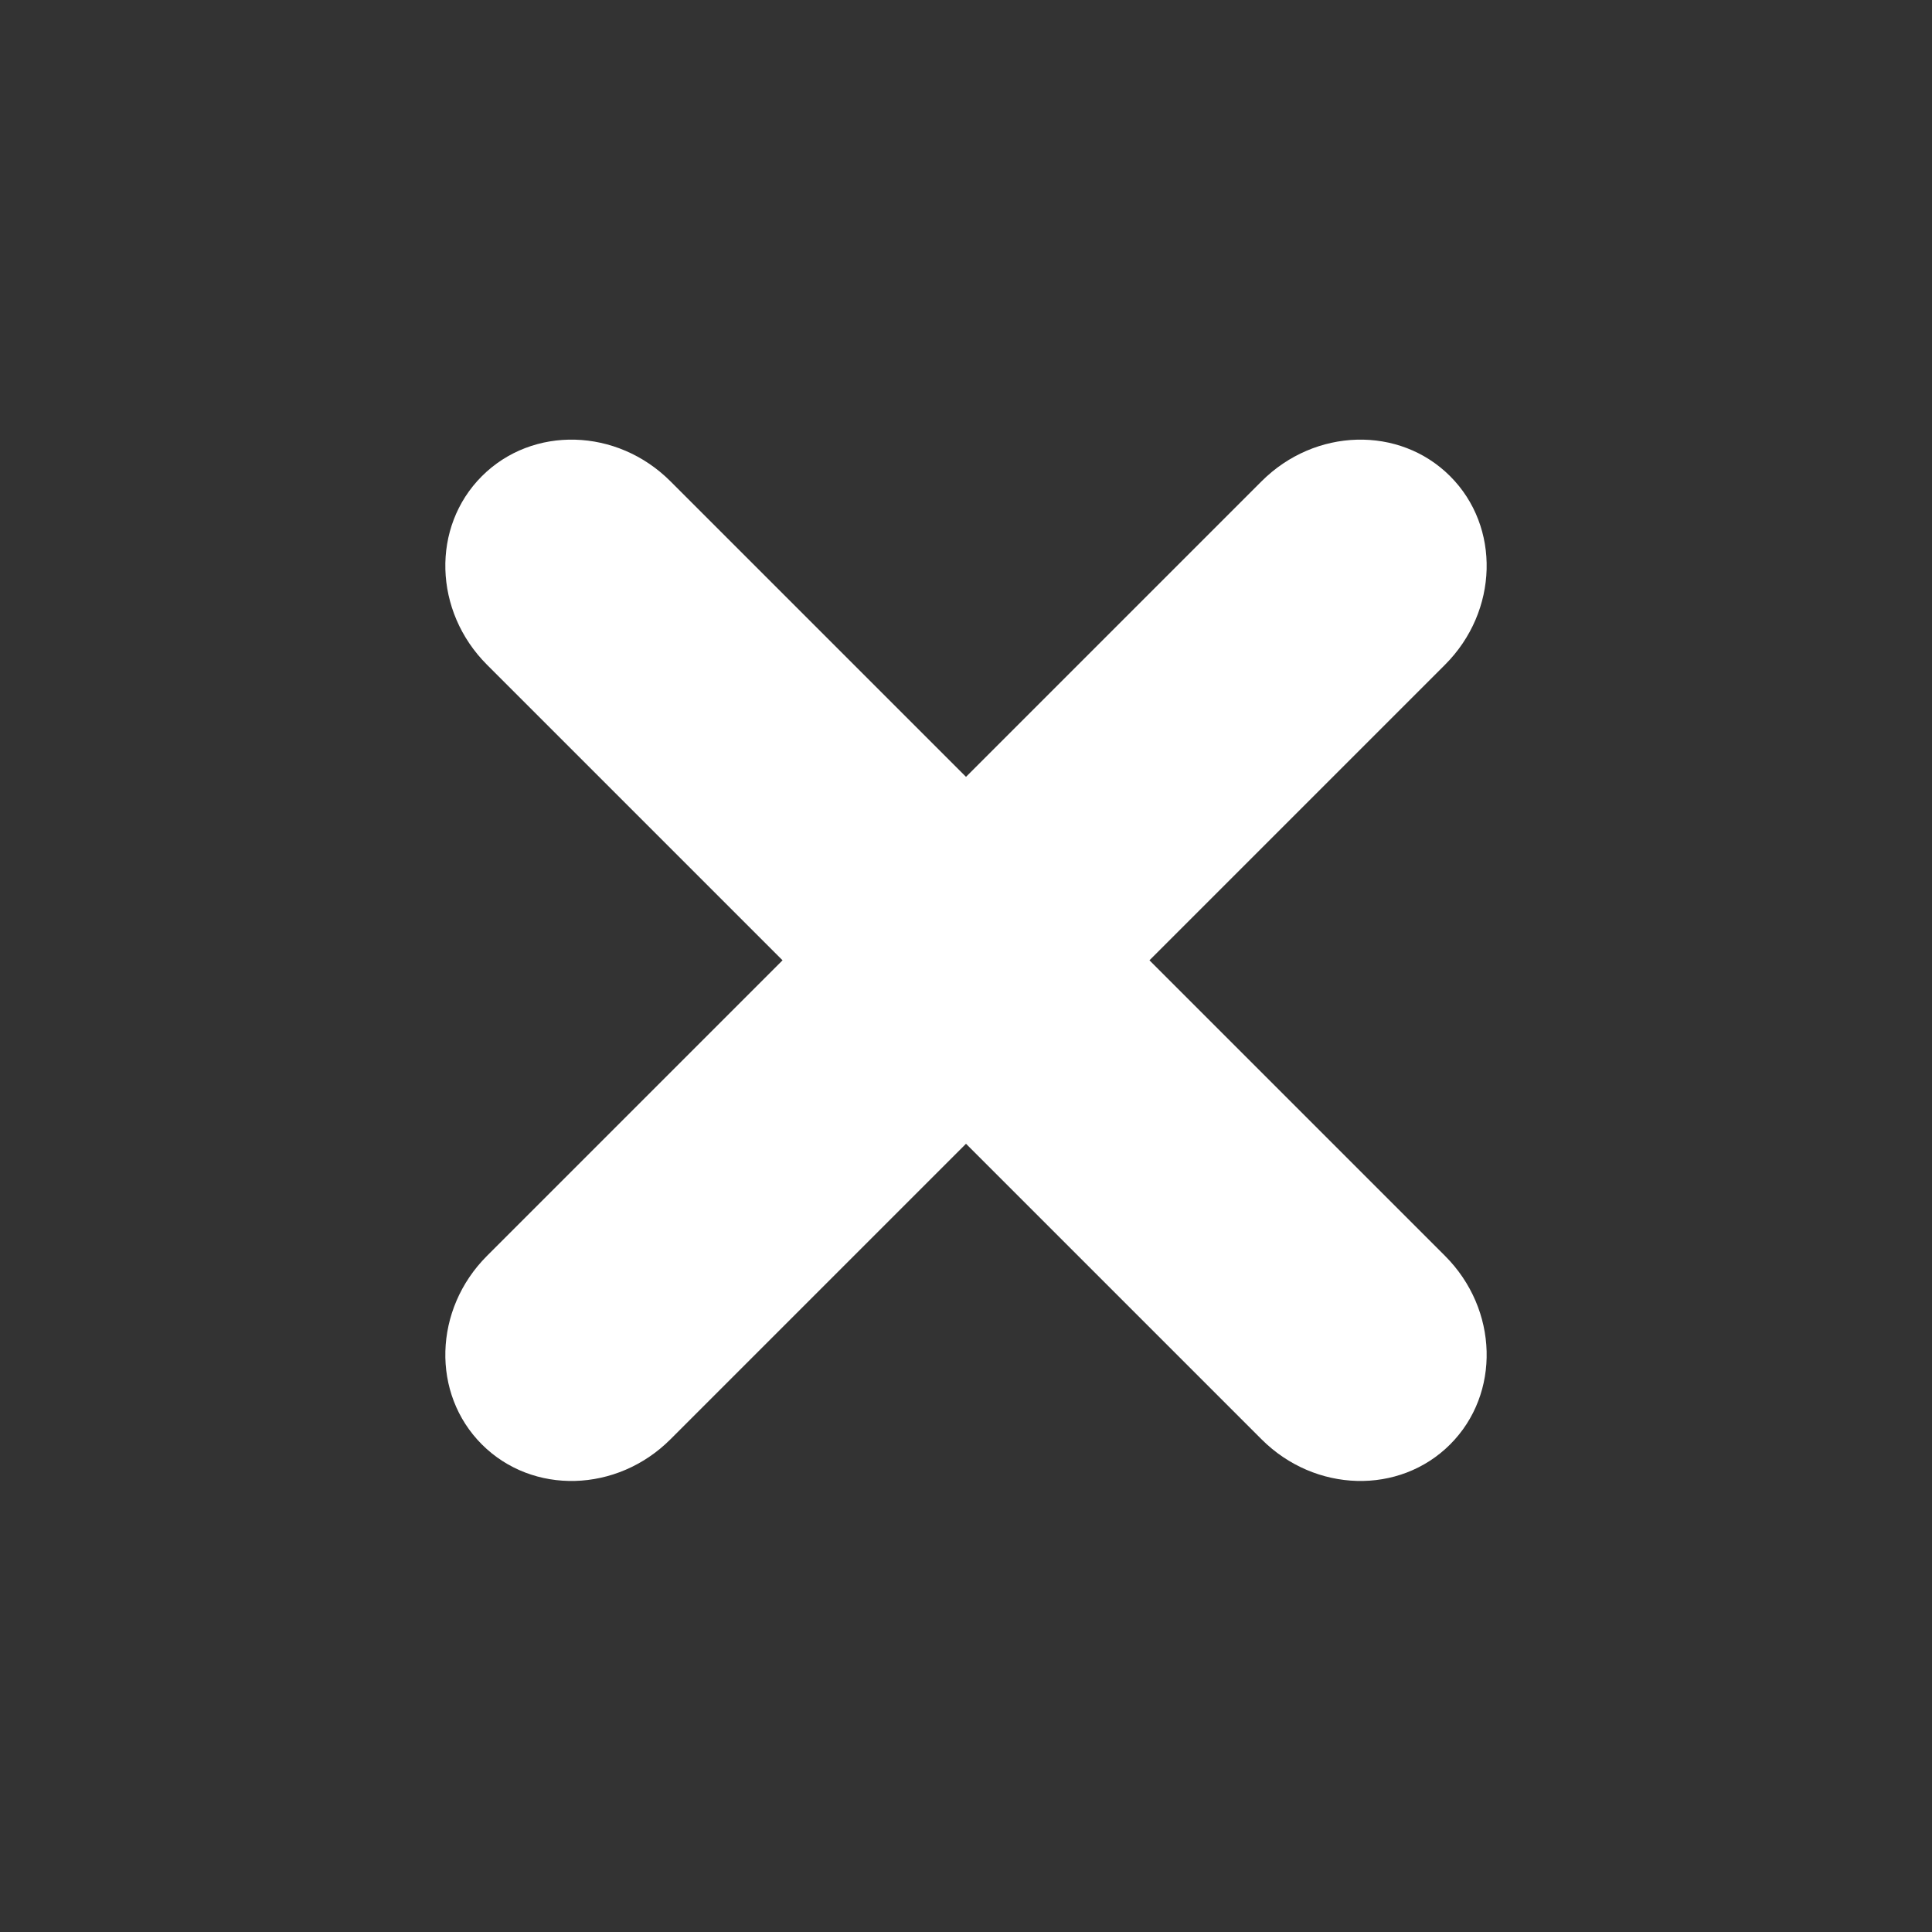 <?xml version="1.0" encoding="utf-8"?>
<!-- Generator: Adobe Illustrator 15.0.0, SVG Export Plug-In . SVG Version: 6.00 Build 0)  -->
<!DOCTYPE svg PUBLIC "-//W3C//DTD SVG 1.1//EN" "http://www.w3.org/Graphics/SVG/1.1/DTD/svg11.dtd">
<svg version="1.1" id="Layer_1" xmlns="http://www.w3.org/2000/svg" xmlns:xlink="http://www.w3.org/1999/xlink" x="0px" y="0px"
	 width="800px" height="800px" viewBox="0 0 800 800" enable-background="new 0 0 800 800" xml:space="preserve">
<rect x="0" y="0" width="800" height="800" fill="#333333" stroke="none"/>
<g id="XMLID_240_">
	<path id="XMLID_241_" fill="#FFFFFF" d="M201.646,275.251L522.39,595.995c22.143,22.143,57.099,23.087,78.075,2.111
		c20.976-20.977,20.031-55.932-2.111-78.075L277.61,199.288c-22.142-22.142-57.099-23.087-78.075-2.111
		S179.504,253.11,201.646,275.251z"/>
	<path id="XMLID_243_" fill="#FFFFFF" d="M522.39,199.289L201.646,520.032c-22.142,22.142-23.087,57.098-2.111,78.074
		c20.977,20.977,55.934,20.031,78.075-2.11l320.744-320.744c22.143-22.143,23.087-57.099,2.111-78.075
		C579.488,176.201,544.532,177.146,522.39,199.289z"/>
</g>
</svg>
